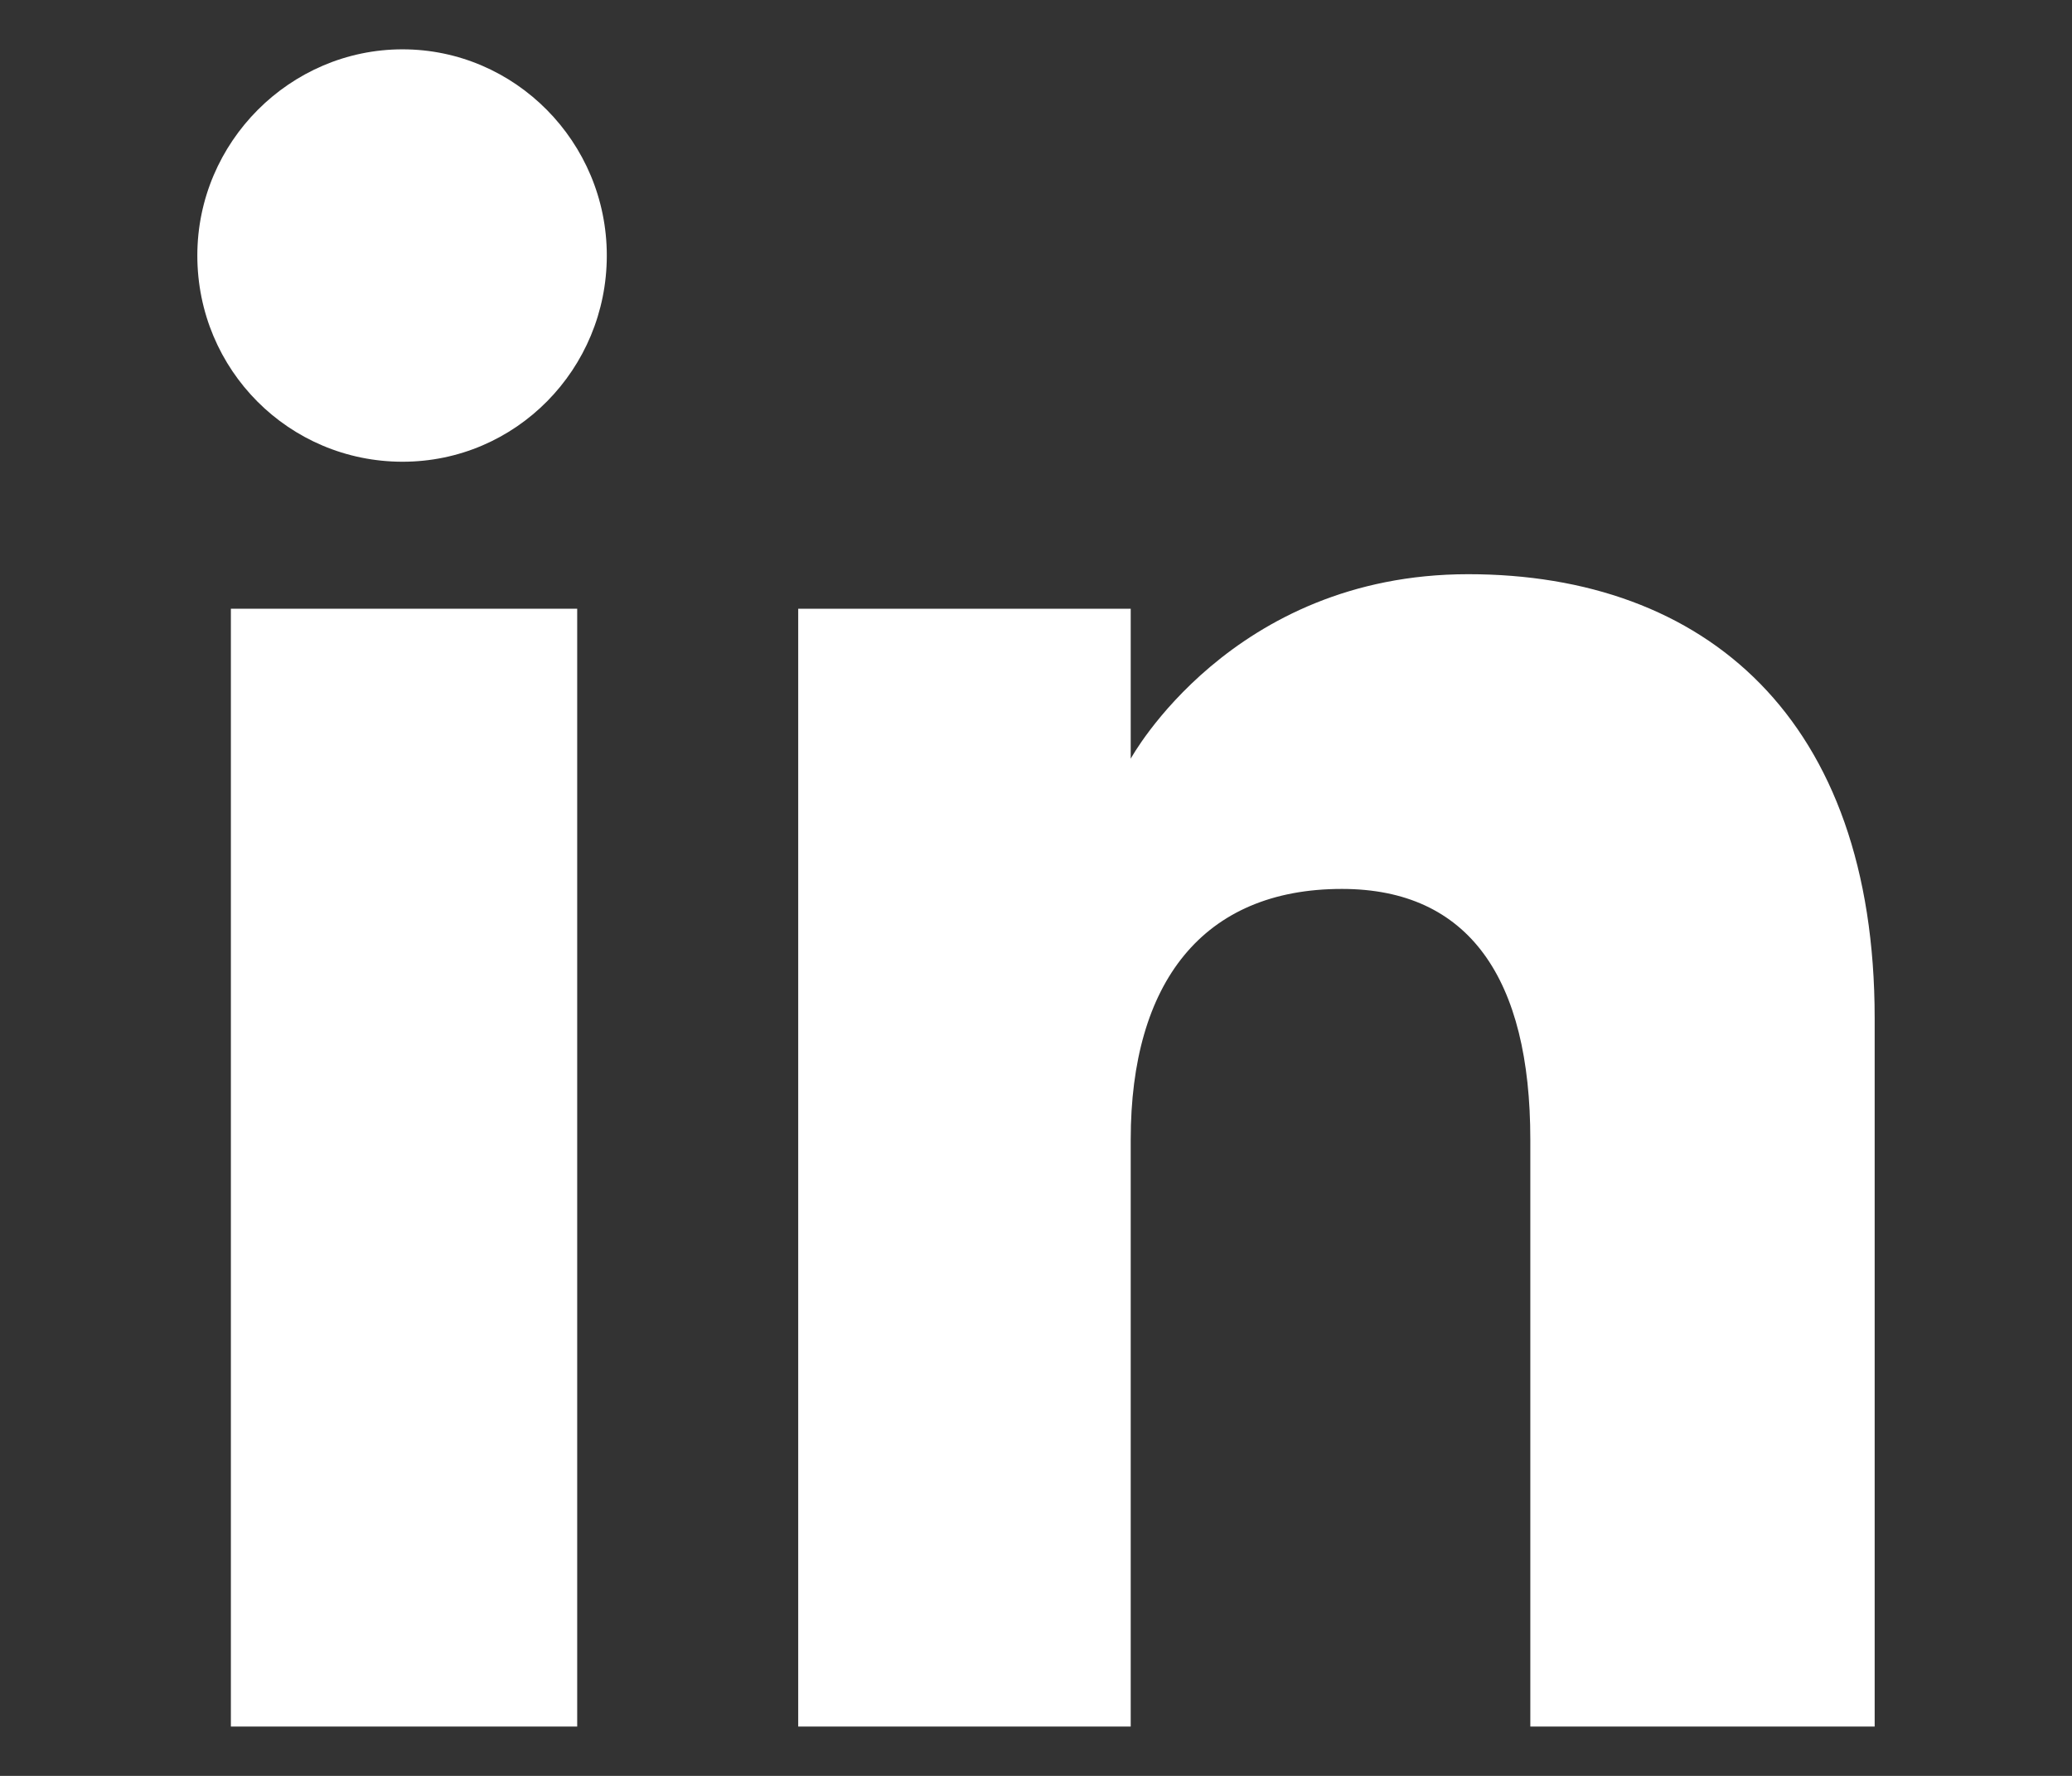 <?xml version="1.0" encoding="utf-8"?>
<!-- Generator: Adobe Illustrator 23.1.0, SVG Export Plug-In . SVG Version: 6.00 Build 0)  -->
<svg version="1.0" xmlns="http://www.w3.org/2000/svg" xmlns:xlink="http://www.w3.org/1999/xlink" x="0px" y="0px"
	 viewBox="0 0 21 18" style="enable-background:new 0 0 21 18;" xml:space="preserve">
<rect x="0" y="0" width="21" height="18" fill="#333333" stroke="none"/>
<style type="text/css">
	.st0{display:none;}
	.st1{display:inline;fill:#FFFFFF;}
	.st2{display:inline;fill:#010101;}
	.st3{fill:#FFFFFF;}
</style>
<g id="Layer_1" class="st0">
	<path class="st1" d="M59.66,34.59c0,3.57-0.55,7.24-1.66,10.99c-1.11,3.75-2.59,7.4-4.45,10.93c-1.86,3.54-3.95,6.84-6.27,9.91
		c-2.32,3.07-4.73,5.75-7.24,8.04l-15.86-8.57c1.14-2.07,2.25-4.22,3.32-6.43c1.07-2.22,2.04-4.59,2.89-7.13
		c0.86-2.54,1.55-5.27,2.09-8.2c0.54-2.93,0.8-6.15,0.8-9.65V17.22h26.37V34.59z M97.28,34.59c0,3.57-0.55,7.24-1.66,10.99
		c-1.11,3.75-2.59,7.4-4.45,10.93c-1.86,3.54-3.95,6.84-6.27,9.91c-2.32,3.07-4.73,5.75-7.24,8.04L61.8,65.89
		c1.14-2.07,2.25-4.22,3.32-6.43c1.07-2.22,2.04-4.59,2.89-7.13c0.86-2.54,1.55-5.27,2.09-8.2c0.54-2.93,0.8-6.15,0.8-9.65V17.22
		h26.37V34.59z"/>
</g>
<g id="Layer_2" class="st0">
	<path class="st1" d="M26.26,5.9c-0.28-1.06-1.11-1.9-2.17-2.18C22.18,3.2,14.51,3.2,14.51,3.2s-7.67,0-9.58,0.52
		C3.87,4,3.04,4.84,2.76,5.9c-0.51,1.93-0.51,5.94-0.51,5.94s0,4.02,0.51,5.94c0.28,1.06,1.11,1.9,2.17,2.18
		c1.91,0.52,9.58,0.52,9.58,0.52s7.67,0,9.58-0.52c1.06-0.28,1.89-1.12,2.17-2.18c0.51-1.92,0.51-5.94,0.51-5.94
		S26.77,7.82,26.26,5.9z"/>
	<polygon class="st2" points="12,15.49 12,8.19 18.41,11.84 	"/>
</g>
<g id="Layer_3" class="st0">
	<path class="st1" d="M10.5,3.89c1.66,0,1.86,0.01,2.52,0.04c0.61,0.03,0.94,0.13,1.16,0.21c0.29,0.11,0.5,0.25,0.72,0.47
		c0.22,0.22,0.35,0.43,0.47,0.72c0.09,0.22,0.19,0.55,0.21,1.16c0.03,0.66,0.04,0.85,0.04,2.52c0,1.66-0.01,1.86-0.04,2.52
		c-0.03,0.61-0.13,0.94-0.21,1.16c-0.11,0.29-0.25,0.5-0.47,0.72c-0.22,0.22-0.43,0.35-0.72,0.47c-0.22,0.09-0.55,0.19-1.16,0.21
		c-0.66,0.03-0.85,0.04-2.52,0.04s-1.86-0.01-2.52-0.04c-0.61-0.03-0.94-0.13-1.16-0.21c-0.29-0.11-0.5-0.25-0.72-0.47
		c-0.22-0.22-0.35-0.43-0.47-0.72c-0.09-0.22-0.19-0.55-0.21-1.16C5.39,10.86,5.39,10.67,5.39,9c0-1.67,0.01-1.86,0.04-2.52
		c0.03-0.61,0.13-0.94,0.21-1.16c0.11-0.29,0.25-0.5,0.47-0.72c0.22-0.22,0.43-0.35,0.72-0.47c0.22-0.09,0.55-0.19,1.16-0.21
		C8.64,3.89,8.83,3.89,10.5,3.89 M10.5,2.76c-1.69,0-1.91,0.01-2.57,0.04C7.27,2.83,6.81,2.94,6.41,3.09C6,3.25,5.66,3.46,5.31,3.81
		c-0.35,0.35-0.56,0.69-0.72,1.1C4.44,5.31,4.33,5.77,4.3,6.43C4.27,7.09,4.26,7.31,4.26,9c0,1.69,0.01,1.91,0.04,2.57
		c0.03,0.66,0.14,1.12,0.29,1.51c0.16,0.41,0.37,0.76,0.72,1.1c0.35,0.35,0.69,0.56,1.1,0.72c0.4,0.15,0.85,0.26,1.51,0.29
		c0.67,0.03,0.88,0.04,2.57,0.04s1.91-0.01,2.57-0.04c0.66-0.03,1.12-0.14,1.51-0.29c0.41-0.16,0.76-0.37,1.11-0.72
		c0.35-0.35,0.56-0.69,0.72-1.1c0.15-0.4,0.26-0.85,0.29-1.51c0.03-0.67,0.04-0.88,0.04-2.57c0-1.69-0.01-1.91-0.04-2.57
		c-0.03-0.66-0.14-1.12-0.29-1.51c-0.16-0.41-0.37-0.76-0.72-1.1C15.34,3.46,15,3.25,14.58,3.09c-0.4-0.15-0.85-0.26-1.51-0.29
		C12.41,2.77,12.19,2.76,10.5,2.76"/>
	<path class="st1" d="M10.5,5.8C8.73,5.8,7.3,7.23,7.3,9c0,1.77,1.43,3.2,3.2,3.2s3.2-1.43,3.2-3.2C13.7,7.23,12.27,5.8,10.5,5.8
		 M10.5,11.08c-1.15,0-2.08-0.93-2.08-2.08c0-1.15,0.93-2.08,2.08-2.08c1.15,0,2.08,0.93,2.08,2.08
		C12.58,10.15,11.65,11.08,10.5,11.08"/>
	<path class="st1" d="M11.25,9c0,0.41-0.33,0.75-0.75,0.75c-0.41,0-0.75-0.33-0.75-0.75c0-0.41,0.33-0.75,0.75-0.75
		C10.91,8.25,11.25,8.59,11.25,9"/>
</g>
<g id="Layer_4" class="st0">
	<path class="st1" d="M0.26,15.43c1.86,1.19,4.07,1.89,6.44,1.89c7.8,0,12.21-6.59,11.94-12.5c0.82-0.59,1.53-1.33,2.1-2.17
		c-0.75,0.33-1.56,0.56-2.41,0.66c0.87-0.52,1.53-1.34,1.85-2.32c-0.81,0.48-1.71,0.83-2.67,1.02c-0.77-0.82-1.86-1.33-3.07-1.33
		c-2.71,0-4.7,2.53-4.09,5.16C6.85,5.66,3.76,3.99,1.69,1.45c-1.1,1.89-0.57,4.36,1.3,5.61C2.3,7.04,1.65,6.85,1.08,6.53
		C1.04,8.48,2.43,10.3,4.45,10.7c-0.59,0.16-1.24,0.2-1.9,0.07c0.53,1.67,2.08,2.88,3.92,2.92C4.71,15.08,2.49,15.7,0.26,15.43z"/>
</g>
<g id="Layer_5" class="st0">
	<path class="st1" d="M8.48,17h3.22V8.93h2.25l0.24-2.7H11.7V4.69c0-0.64,0.13-0.89,0.74-0.89h1.74V1h-2.23
		c-2.4,0-3.48,1.06-3.48,3.08v2.15H6.81v2.74h1.68V17z"/>
</g>
<g id="Layer_6">
	<rect x="2.34" y="6.17" class="st3" width="3.51" height="11.33"/>
	<path class="st3" d="M4.08,4.68c1.15,0,2.07-0.94,2.07-2.09c0-1.15-0.93-2.09-2.07-2.09S2,1.44,2,2.59C2,3.75,2.93,4.68,4.08,4.68z
		"/>
	<path class="st3" d="M11.46,11.55c0-1.59,0.73-2.54,2.14-2.54c1.29,0,1.91,0.91,1.91,2.54v5.95H19v-7.18c0-3.04-1.72-4.5-4.12-4.5
		c-2.4,0-3.42,1.87-3.42,1.87V6.17H8.09V17.5h3.37V11.55z"/>
</g>
</svg>
